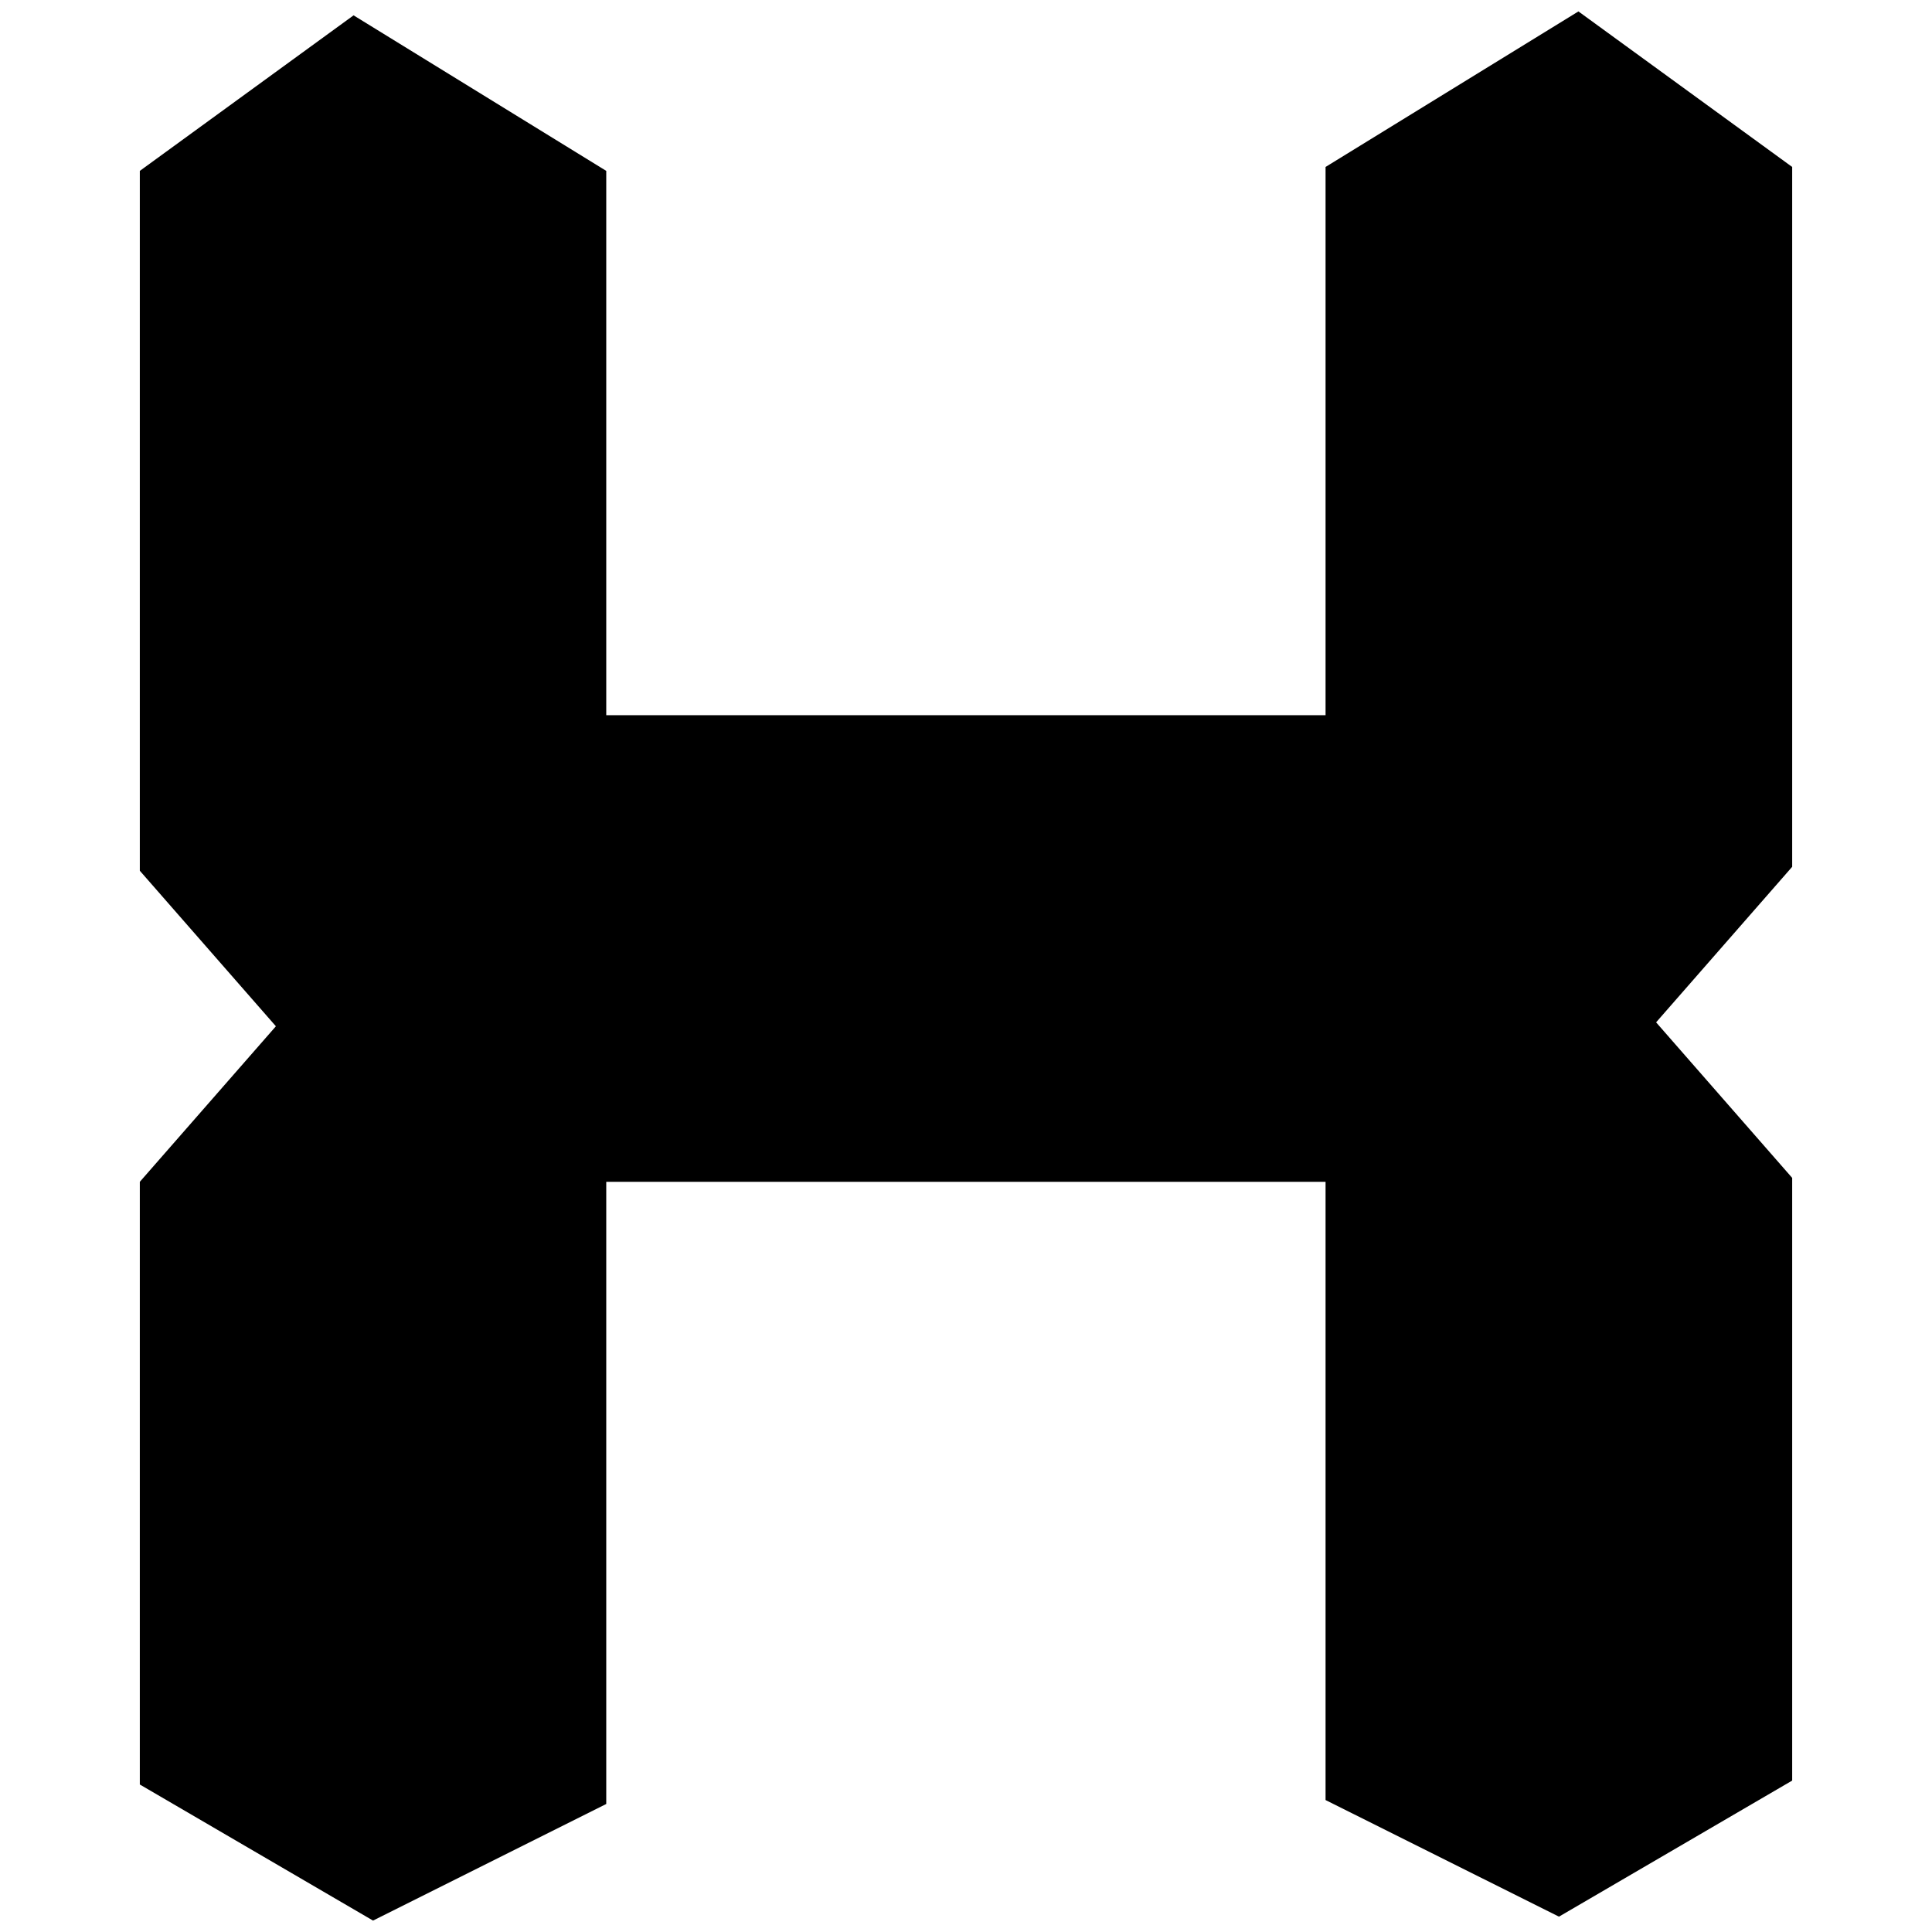<?xml version="1.0" encoding="utf-8"?>
<!-- Generator: Adobe Illustrator 25.2.3, SVG Export Plug-In . SVG Version: 6.00 Build 0)  -->
<svg version="1.1" id="rhythms_H2" xmlns="http://www.w3.org/2000/svg" xmlns:xlink="http://www.w3.org/1999/xlink" x="0px" y="0px"
	 viewBox="0 0 103.22 103.22" style="enable-background:new 0 0 103.22 103.22;" xml:space="preserve">
	 <link xmlns="http://www.w3.org/1999/xhtml" rel="stylesheet" href="../letter-animation.css" type="text/css" />
<polygon id="rhythms_H2fill" points="95.75,8.92 84.33,0.61 70.82,8.92 70.82,38.21 32.39,38.21 32.39,9.13 18.89,0.82 7.47,9.13 7.47,46.52 
	14.74,54.83 7.47,63.14 7.47,95.34 19.93,102.61 32.39,96.38 32.39,63.14 70.82,63.14 70.82,96.17 83.29,102.4 95.75,95.13 
	95.75,62.93 88.48,54.62 95.75,46.31 "/>
</svg>
